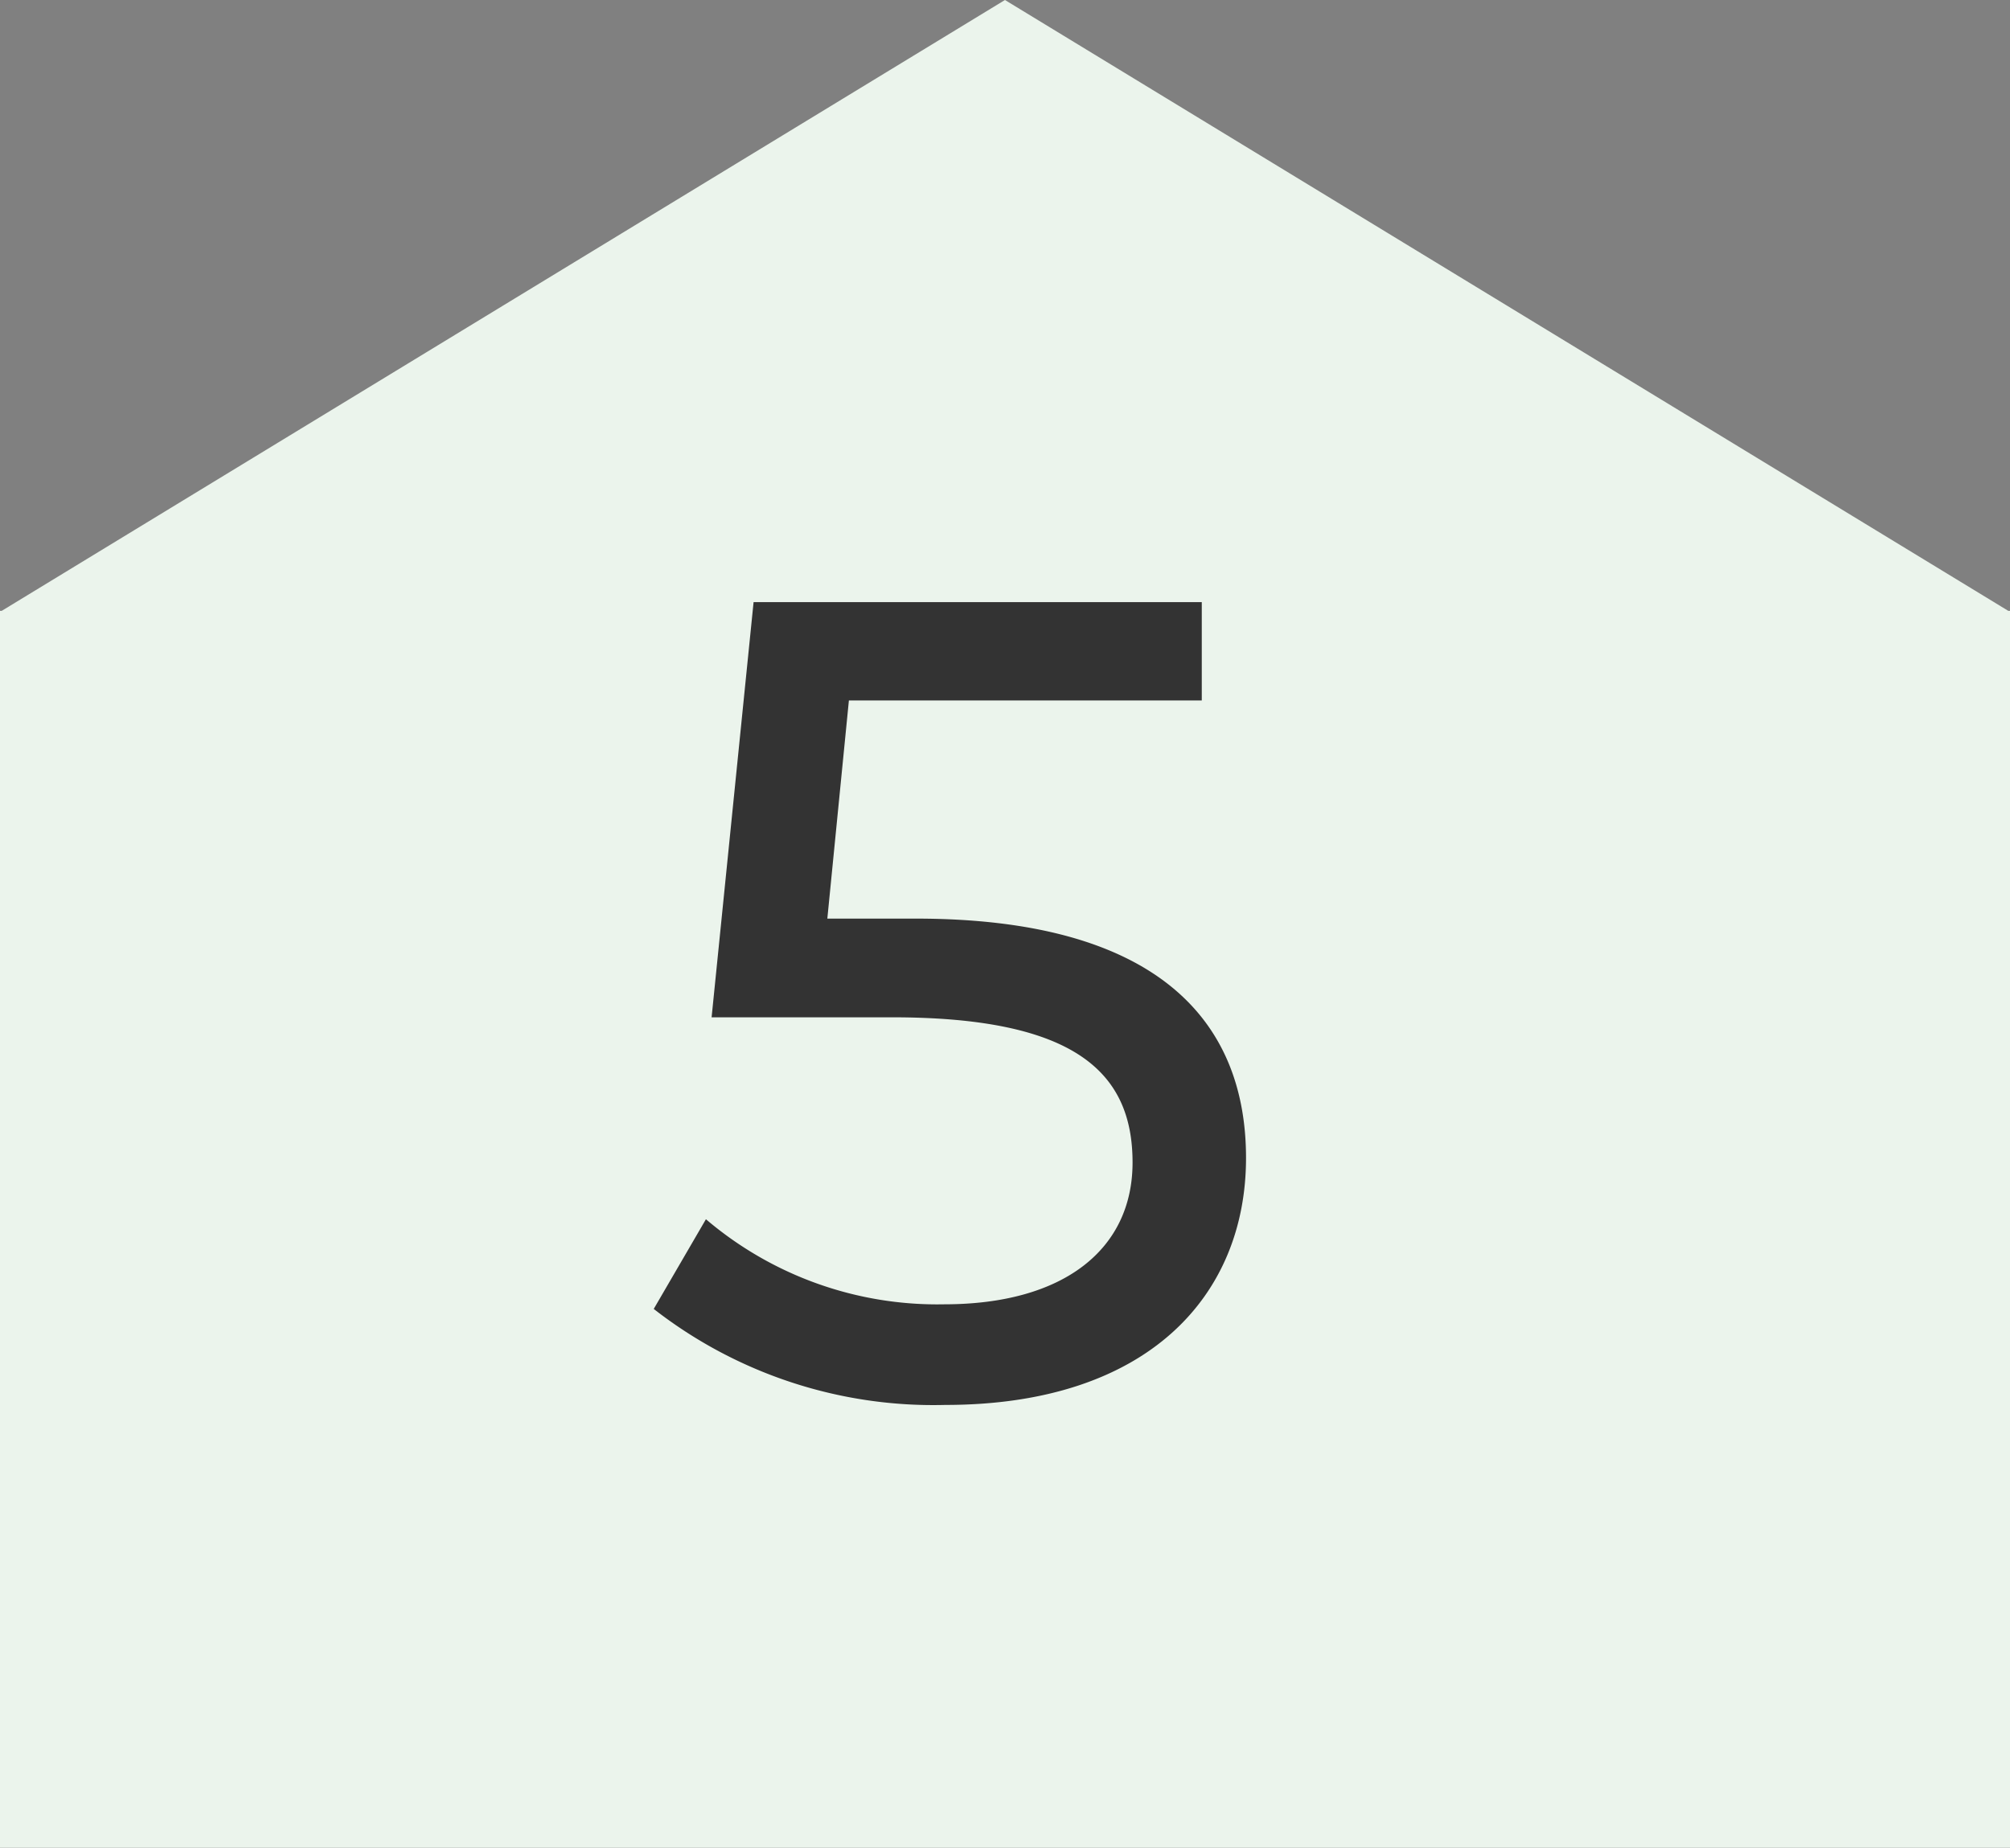 <svg xmlns="http://www.w3.org/2000/svg" width="23.029" height="21.174" viewBox="0 0 23.029 21.174">
  <rect x="0" y="0" width="23.029" height="21.174" fill="#808080" stroke="none"/>
  <g id="グループ_18148" data-name="グループ 18148" transform="translate(-398 -1200)">
    <path id="パス_39719" data-name="パス 39719" d="M11.514,0,.02,7H0V21.174H23.029V7h-.02Z" transform="translate(398 1200)" fill="#ebf4ec"/>
    <path id="パス_39781" data-name="パス 39781" d="M-.507-5.473H-1.521l.247-2.5H2.769V-9.1H-2.366l-.481,4.758H-.78c2.106,0,2.756.637,2.756,1.664,0,.988-.78,1.625-2.158,1.625a4.088,4.088,0,0,1-2.73-.975L-3.51-1A5.212,5.212,0,0,0-.169.1C2.158.1,3.276-1.157,3.276-2.73,3.276-4.342,2.21-5.473-.507-5.473Z" transform="translate(409 1216)" fill="#333"/>
  </g>
</svg>
